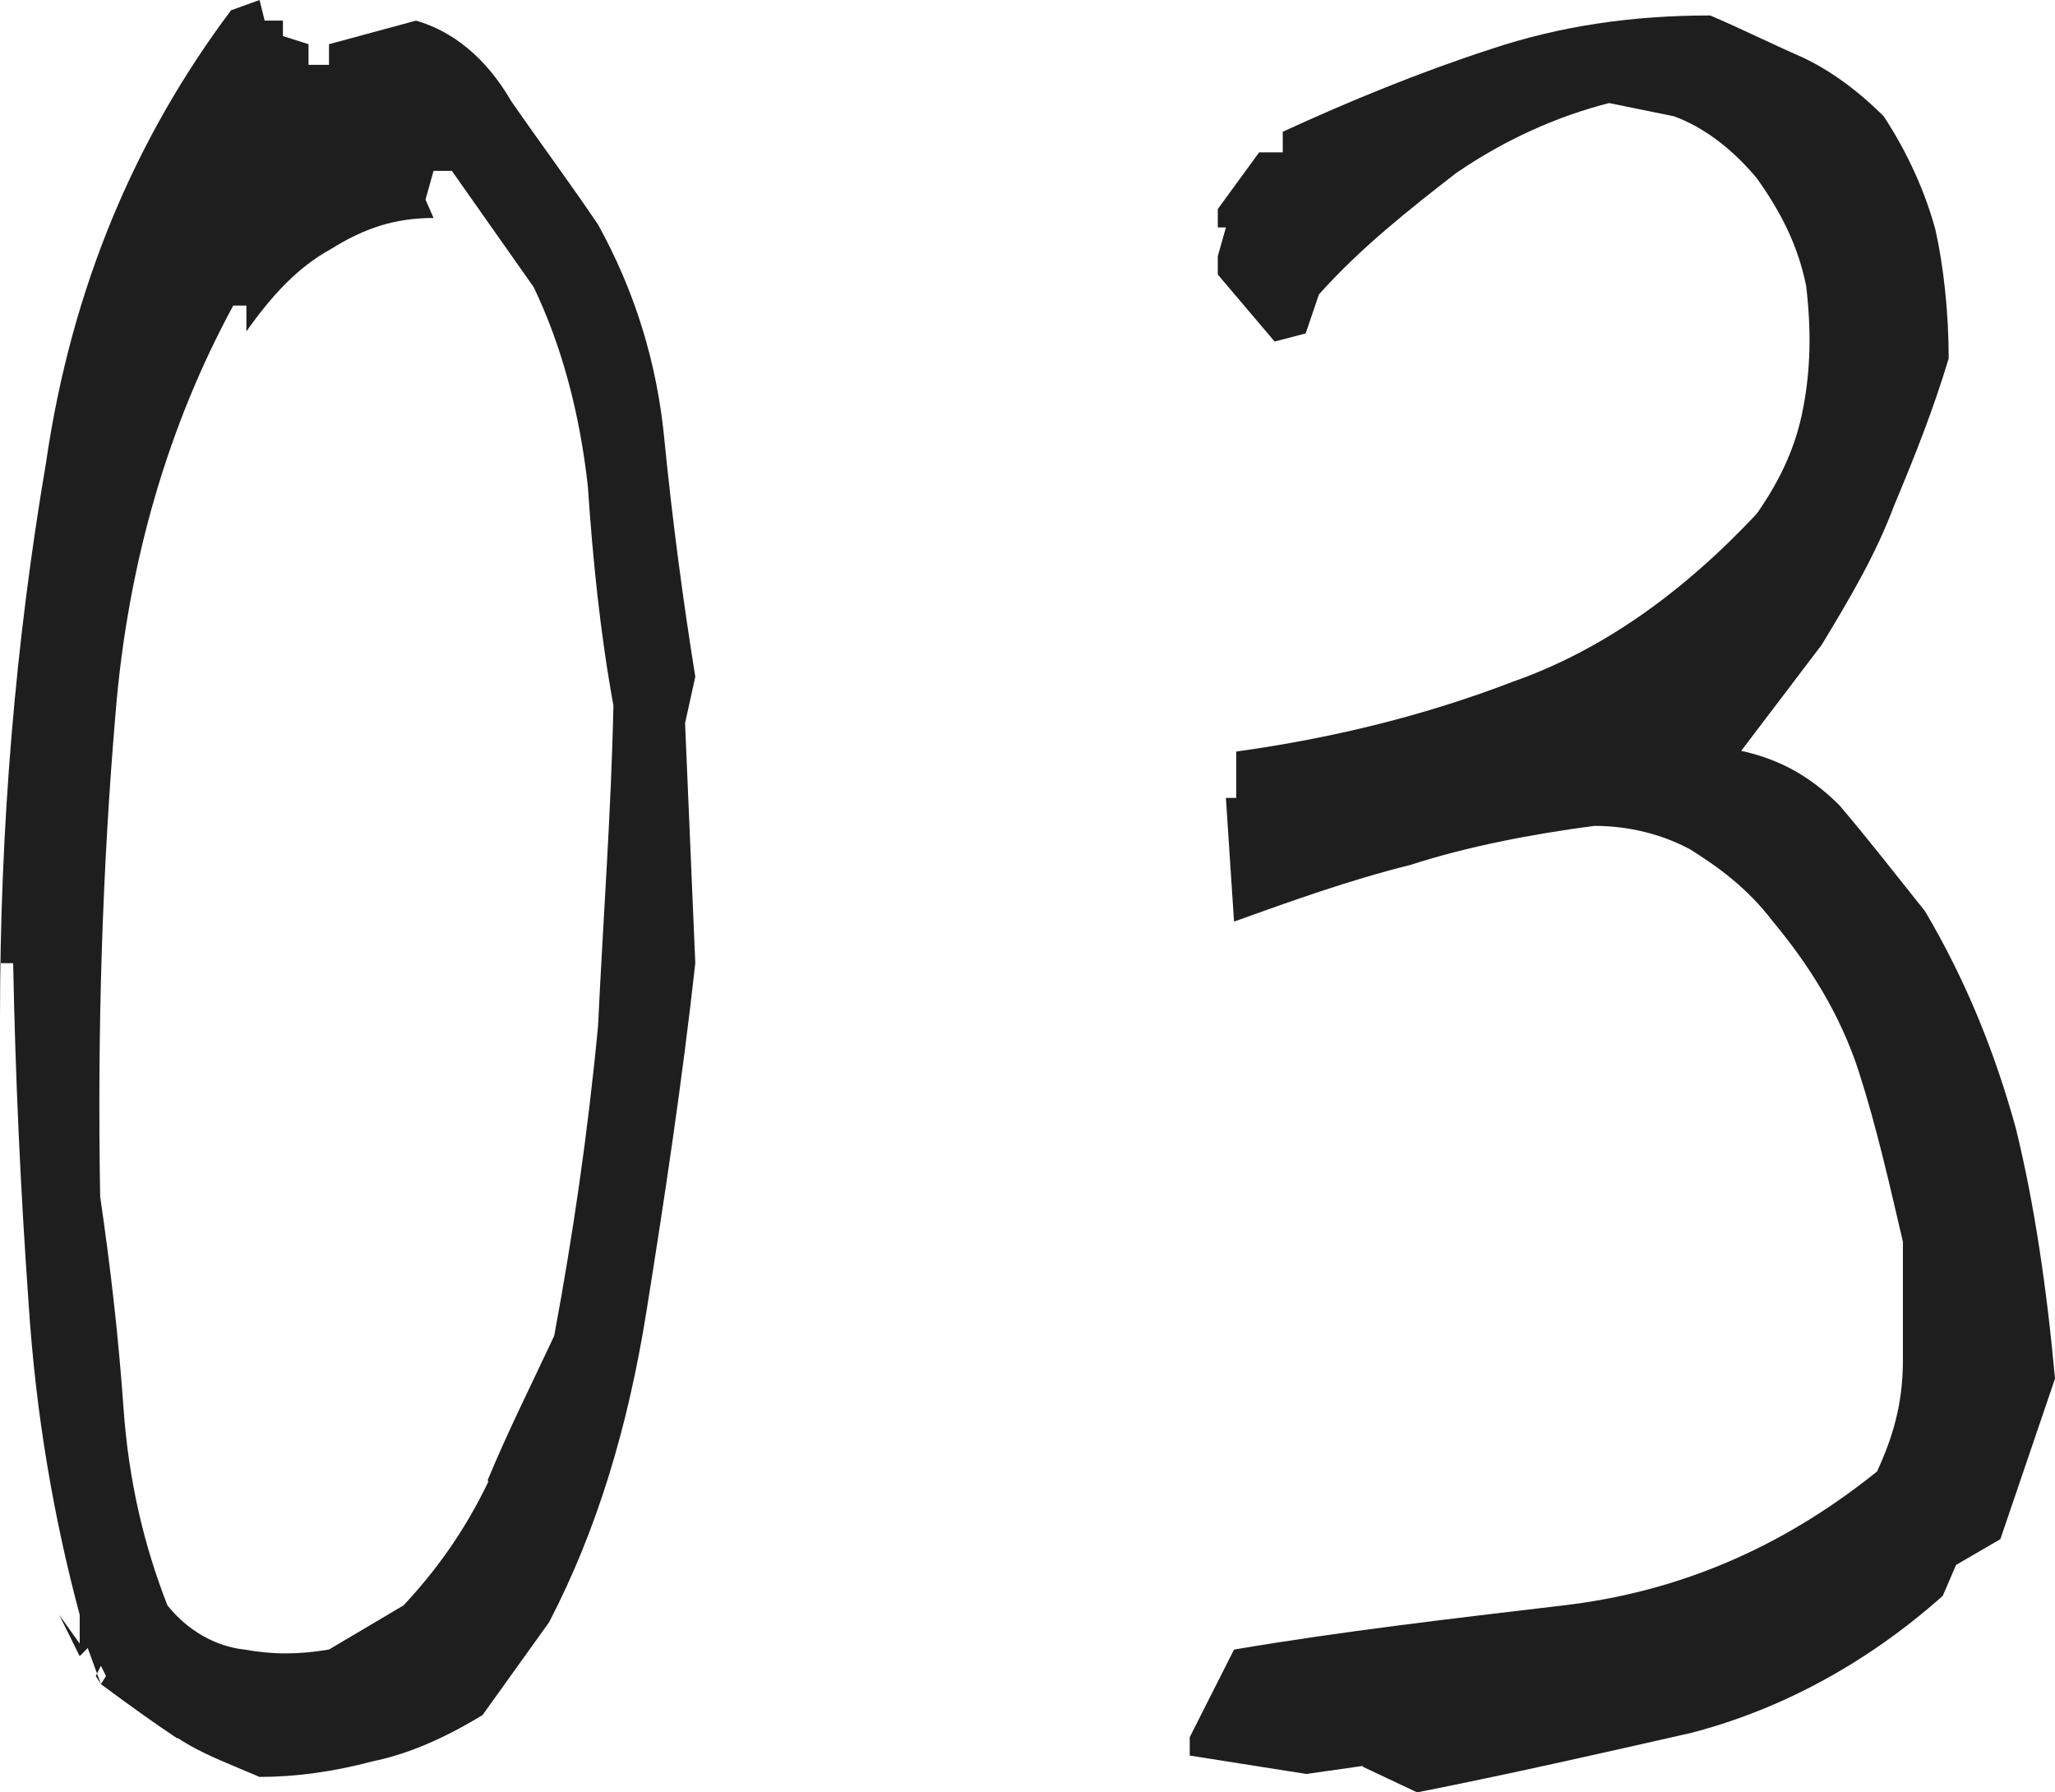 <svg width="133" height="116" viewBox="0 0 133 116" fill="none" xmlns="http://www.w3.org/2000/svg">
<path d="M11.498 112.522C9.984 111.521 8.328 110.329 6.53 108.995L5.678 106.66L5.158 107.184L3.833 104.515L5.158 106.374V104.515C3.502 98.32 2.319 91.647 1.845 84.26C1.325 76.921 0.994 69.724 0.852 62.337H0V65.864C0 53.473 0.994 41.606 2.981 29.93C4.637 18.539 8.801 8.864 14.953 0.667L16.798 0L17.129 1.334H18.312V2.335L19.968 2.86V4.194H21.293V2.86L26.924 1.334C29.243 2.002 31.419 3.67 33.076 6.529C34.921 9.198 36.908 11.867 38.707 14.536C41.025 18.73 42.539 23.4 43.013 28.595C43.533 33.79 44.196 38.794 45 43.798L44.338 46.801L45 62.337C44.148 70.01 43.013 77.54 41.83 84.927C40.647 92.314 38.659 98.987 35.536 104.992L31.23 110.997C28.722 112.522 26.404 113.523 24.085 113.999C21.577 114.666 19.117 115 16.798 115C14.811 114.142 12.965 113.475 11.498 112.474V112.522ZM6.53 107.804L6.199 108.471L6.53 108.995L6.861 108.471L6.53 107.804ZM31.561 95.794C32.886 92.6 34.401 89.598 35.867 86.453C37.05 80.114 38.044 73.394 38.707 66.388C39.038 59.383 39.558 52.52 39.7 45.657C38.849 40.986 38.375 36.316 38.044 31.455C37.524 26.784 36.388 22.447 34.543 18.587L29.243 11.057H28.06L27.539 12.915L28.06 14.107C25.552 14.107 23.565 14.774 21.435 16.109C19.259 17.3 17.602 19.111 15.946 21.446V19.778H15.095C10.931 27.451 8.281 36.316 7.476 46.181C6.625 56.237 6.293 66.579 6.483 77.445C7.145 81.973 7.666 86.453 7.997 91.171C8.328 95.841 9.322 100.035 10.836 103.896C12.161 105.564 14.006 106.564 15.804 106.755C17.65 107.089 19.306 107.089 21.293 106.755L26.12 103.896C28.297 101.56 30.095 99.034 31.609 95.889L31.561 95.794Z" fill="#1E1E1E"/>
<path d="M88.229 114.285L84.549 114.809L77 113.618V112.427L79.867 106.758C86.891 105.567 93.963 104.757 101.177 103.9C108.536 103.042 115.273 100.232 121.485 95.23C122.488 93.038 123.157 90.894 123.157 88.036V80.366C122.297 76.698 121.485 73.03 120.29 69.314C119.096 65.646 117.089 62.454 114.747 59.643C113.075 57.452 111.212 56.118 109.396 54.975C107.532 53.974 105.382 53.45 103.184 53.45C99.171 53.974 94.966 54.784 91.287 55.975C87.273 56.976 83.594 58.309 79.867 59.643L79.341 51.64H80.01V48.639C86.222 47.781 92.242 46.304 97.928 44.113C103.614 42.112 108.823 38.444 113.696 33.251C115.225 31.06 116.229 28.916 116.706 26.392C117.184 23.867 117.232 21.389 116.898 18.531C116.372 15.863 115.225 13.672 113.696 11.528C112.024 9.527 110.16 8.193 108.345 7.527L104.14 6.669C100.795 7.527 97.451 9.003 94.249 11.195C91.239 13.529 88.037 16.054 85.362 19.055L84.502 21.58L82.495 22.104L78.816 17.769V16.578L79.341 14.72H78.816V13.529L81.492 9.861H83.02V8.527C87.369 6.526 91.908 4.668 96.447 3.191C100.986 1.667 105.669 1 110.686 1C112.693 1.857 114.7 2.858 116.563 3.668C118.427 4.525 120.242 5.859 121.915 7.527C123.444 9.861 124.59 12.386 125.259 14.863C125.785 17.197 126.119 20.198 126.119 23.2C125.116 26.534 123.922 29.536 122.584 32.727C121.389 35.919 119.717 38.73 117.901 41.731L112.693 48.591C115.034 49.115 117.041 50.116 119.048 52.116C120.911 54.308 122.727 56.642 124.59 58.976C127.266 63.502 129.13 68.171 130.468 73.03C131.662 77.889 132.474 83.415 133 89.227L129.464 99.612L126.597 101.28L125.737 103.28C120.863 107.616 115.321 110.617 109.491 112.141C103.614 113.475 97.737 114.809 91.717 116L88.181 114.333L88.229 114.285Z" fill="#1E1E1E"/>
</svg>
